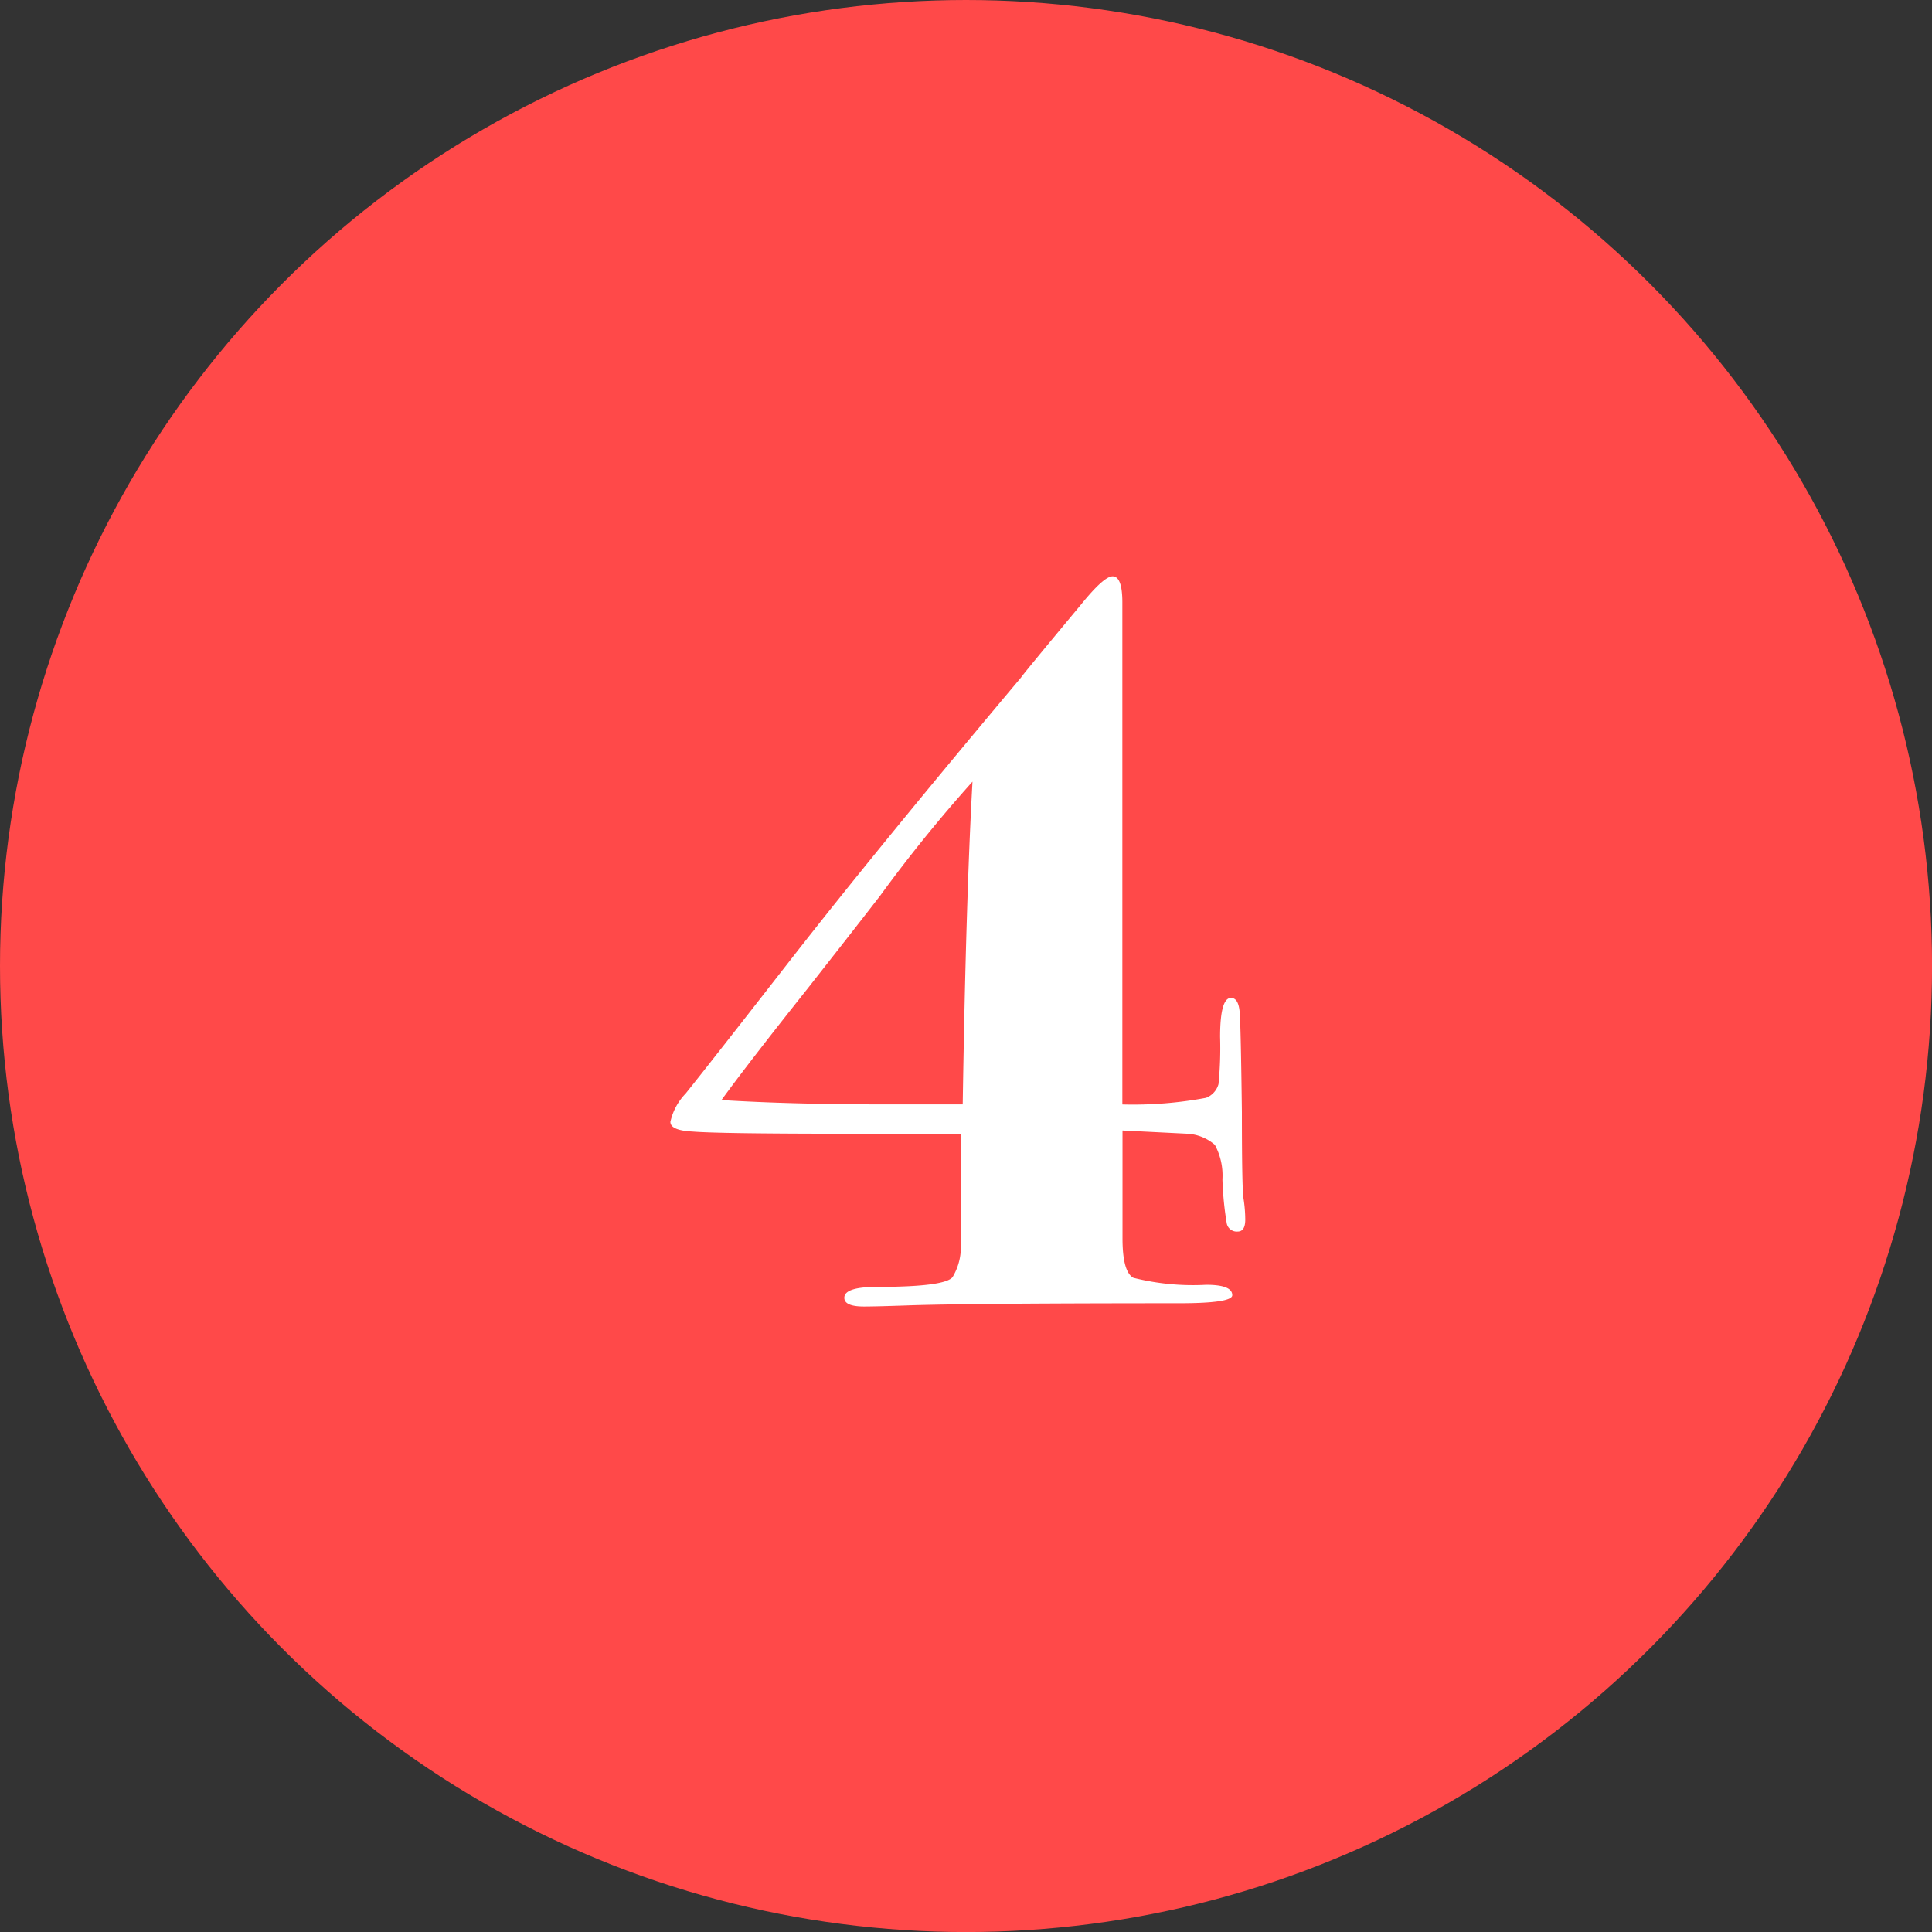 <svg xmlns="http://www.w3.org/2000/svg" viewBox="0 0 37.335 37.335">
  <rect x="0" y="0" width="37.335" height="37.335" fill="#333333" stroke="none"/>
  <defs>
    <style>
      .cls-1 {
        fill: #ff4949;
      }

      .cls-2 {
        fill: #fff;
      }
    </style>
  </defs>
  <g id="レイヤー_2" data-name="レイヤー 2">
    <g id="design">
      <g>
        <circle class="cls-1" cx="18.668" cy="18.668" r="18.668"/>
        <path class="cls-2" d="M24.064,23.568q0,.231-.146.231a.197.197,0,0,1-.211-.154,6.36,6.36,0,0,1-.084-.853,1.25,1.25,0,0,0-.146-.668.886.886,0,0,0-.546-.216l-1.239-.062v2.085c0,.432.07.685.21.762a4.728,4.728,0,0,0,1.407.135q.504,0,.504.201,0,.157-1.05.156-4.012,0-5.229.042c-.406.014-.686.021-.84.021-.252,0-.378-.057-.378-.169q0-.209.624-.21,1.311,0,1.467-.188a1.125,1.125,0,0,0,.156-.693V21.909H16.49q-2.574,0-3.097-.042c-.293-.014-.438-.076-.438-.188a1.143,1.143,0,0,1,.294-.546q.422-.524,2.084-2.657,1.664-2.13,4.4-5.386.021-.042,1.157-1.407.442-.546.61-.546.189,0,.189.505v9.701a7.609,7.609,0,0,0,1.617-.128.397.397,0,0,0,.241-.265,7.105,7.105,0,0,0,.031-.912c0-.502.07-.754.21-.754.099,0,.154.095.169.284q.021.283.042,1.921,0,1.471.031,1.67A2.681,2.681,0,0,1,24.064,23.568Zm-5.271-8.463A28.055,28.055,0,0,0,17.008,17.31q-.504.652-1.428,1.827Q14.445,20.565,13.942,21.258q1.343.084,3.192.084h1.47Q18.667,17.352,18.793,15.105Z"/>
      </g>
    </g>
  </g>
</svg>
